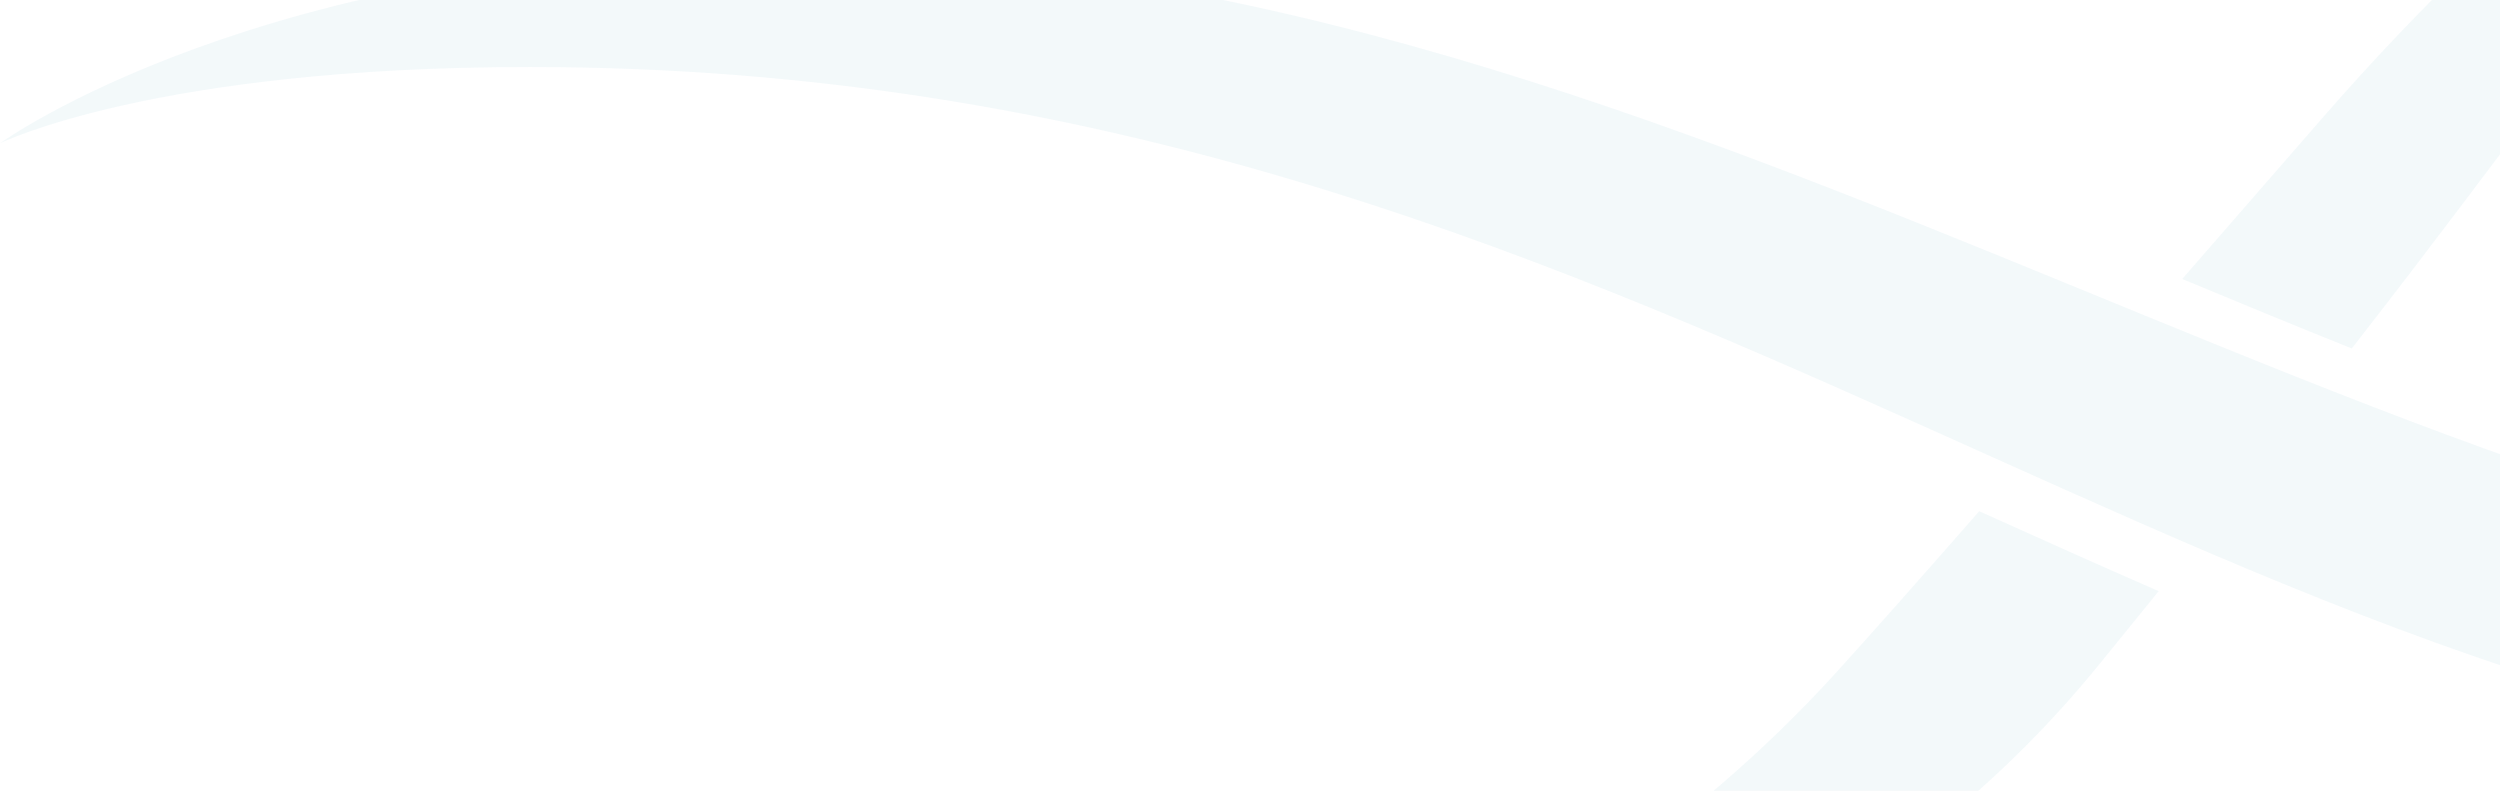 <svg width="1138" height="360" fill="none" xmlns="http://www.w3.org/2000/svg"><g opacity=".05" fill="#007E9E"><path d="M900.926 232.723c-26.56 30.319-49.929 56.725-64.886 73.162-137.521 151.599-316.891 187.727-316.891 187.727s266.258 18.002 436.18-190.899c9.696-11.905 18.687-23.028 27.305-33.615-26.849-11.699-53.781-23.811-80.838-36.005l-.87-.37Z"/><path d="M0 65.236S118.917-21.19 356.004-21.19c428.183 0 752.366 301.549 1146.906 301.549 252.62 0 318.09-21.834 318.09-21.834s-128.45 96.521-384.76 96.521c-425.66 0-678.239-324.536-1195.258-324.536C69.982 30.509 0 65.236 0 65.236Z"/><path d="M1158.25 43.655C1293.37-132.084 1398.94-194 1398.94-194s-159.44 38.476-341.71 247.625c-16.74 19.197-39.28 45.15-63.888 73.368 25.898 10.793 51.588 21.381 77.188 31.638 41.27-52.936 61.33-80.66 87.72-114.976Z"/></g></svg>
